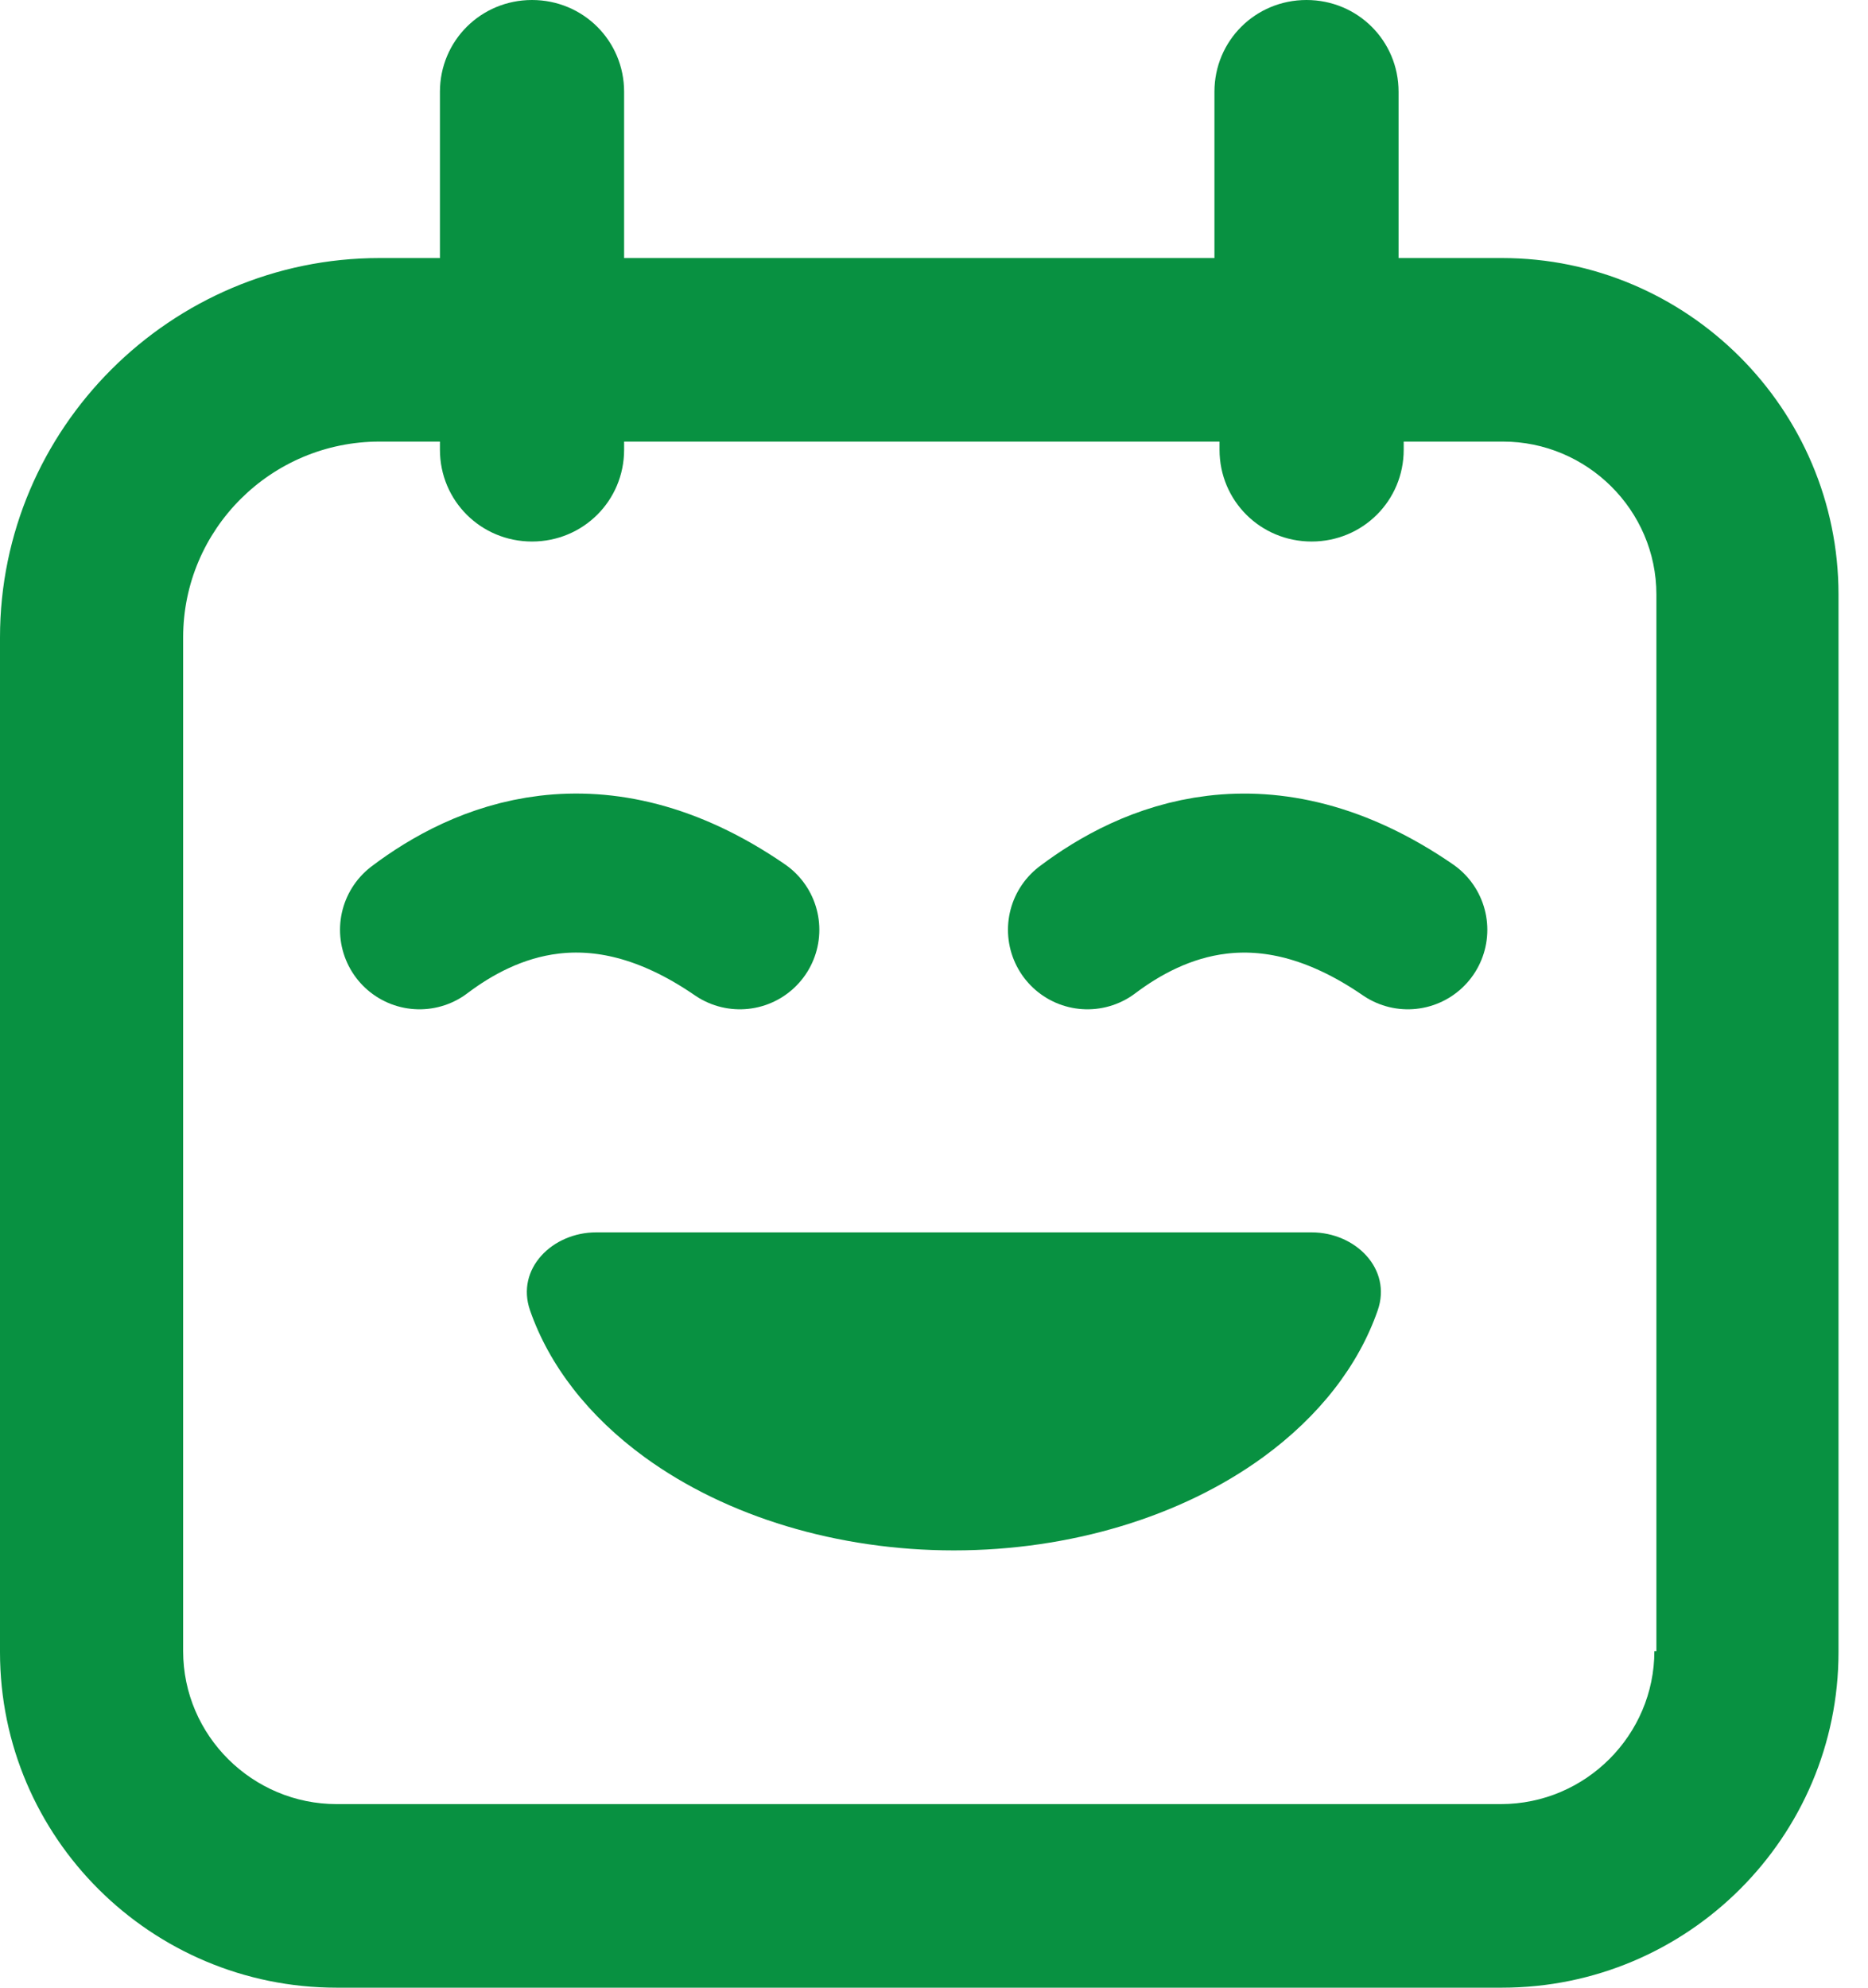 <?xml version="1.0" encoding="UTF-8"?>
<svg xmlns="http://www.w3.org/2000/svg" width="47" height="50" viewBox="0 0 47 50" fill="none">
  <g id="calendar">
    <path id="Vector" d="M37.789 6.491H35.189V2.309C35.189 1.026 34.16 0 32.872 0C31.585 0 30.556 1.026 30.556 2.309V6.491L15.703 6.491V2.309C15.703 1.026 14.673 0 13.386 0C12.099 0 11.069 1.026 11.069 2.309V6.491H9.55C4.299 6.491 0 10.775 0 16.034L0 41.56C0 46.229 3.81 50 8.469 50L37.789 50C42.474 50 46.258 46.203 46.258 41.56V14.956C46.258 10.287 42.448 6.491 37.789 6.491ZM41.625 41.534C41.625 43.638 39.9 45.382 37.763 45.382L8.469 45.382C6.358 45.382 4.608 43.663 4.608 41.534L4.608 16.034C4.608 13.315 6.822 11.108 9.55 11.108H11.069V11.313C11.069 12.596 12.099 13.622 13.386 13.622C14.673 13.622 15.703 12.596 15.703 11.313V11.108L30.684 11.108V11.313C30.684 12.596 31.714 13.622 33.001 13.622C34.288 13.622 35.318 12.596 35.318 11.313V11.108H37.815C39.926 11.108 41.676 12.827 41.676 14.956V41.534H41.625Z" fill="#089141"></path>
    <path id="Vector 5" d="M27.361 23.389C28.951 22.19 31.789 20.892 35.422 23.389" stroke="#089141" stroke-width="4" stroke-linecap="round"></path>
    <path id="Vector 7" d="M10.555 23.389C12.144 22.189 14.982 20.891 18.615 23.389" stroke="#089141" stroke-width="4" stroke-linecap="round"></path>
    <path id="Ellipse 172" d="M33 31C34.105 31 35.027 31.919 34.664 32.962C34.182 34.349 33.192 35.628 31.778 36.657C29.715 38.157 26.917 39 24 39C21.083 39 18.285 38.157 16.222 36.657C14.808 35.628 13.818 34.349 13.336 32.962C12.973 31.919 13.895 31 15 31L24 31L33 31Z" fill="#089141"></path>
  </g>
</svg>
